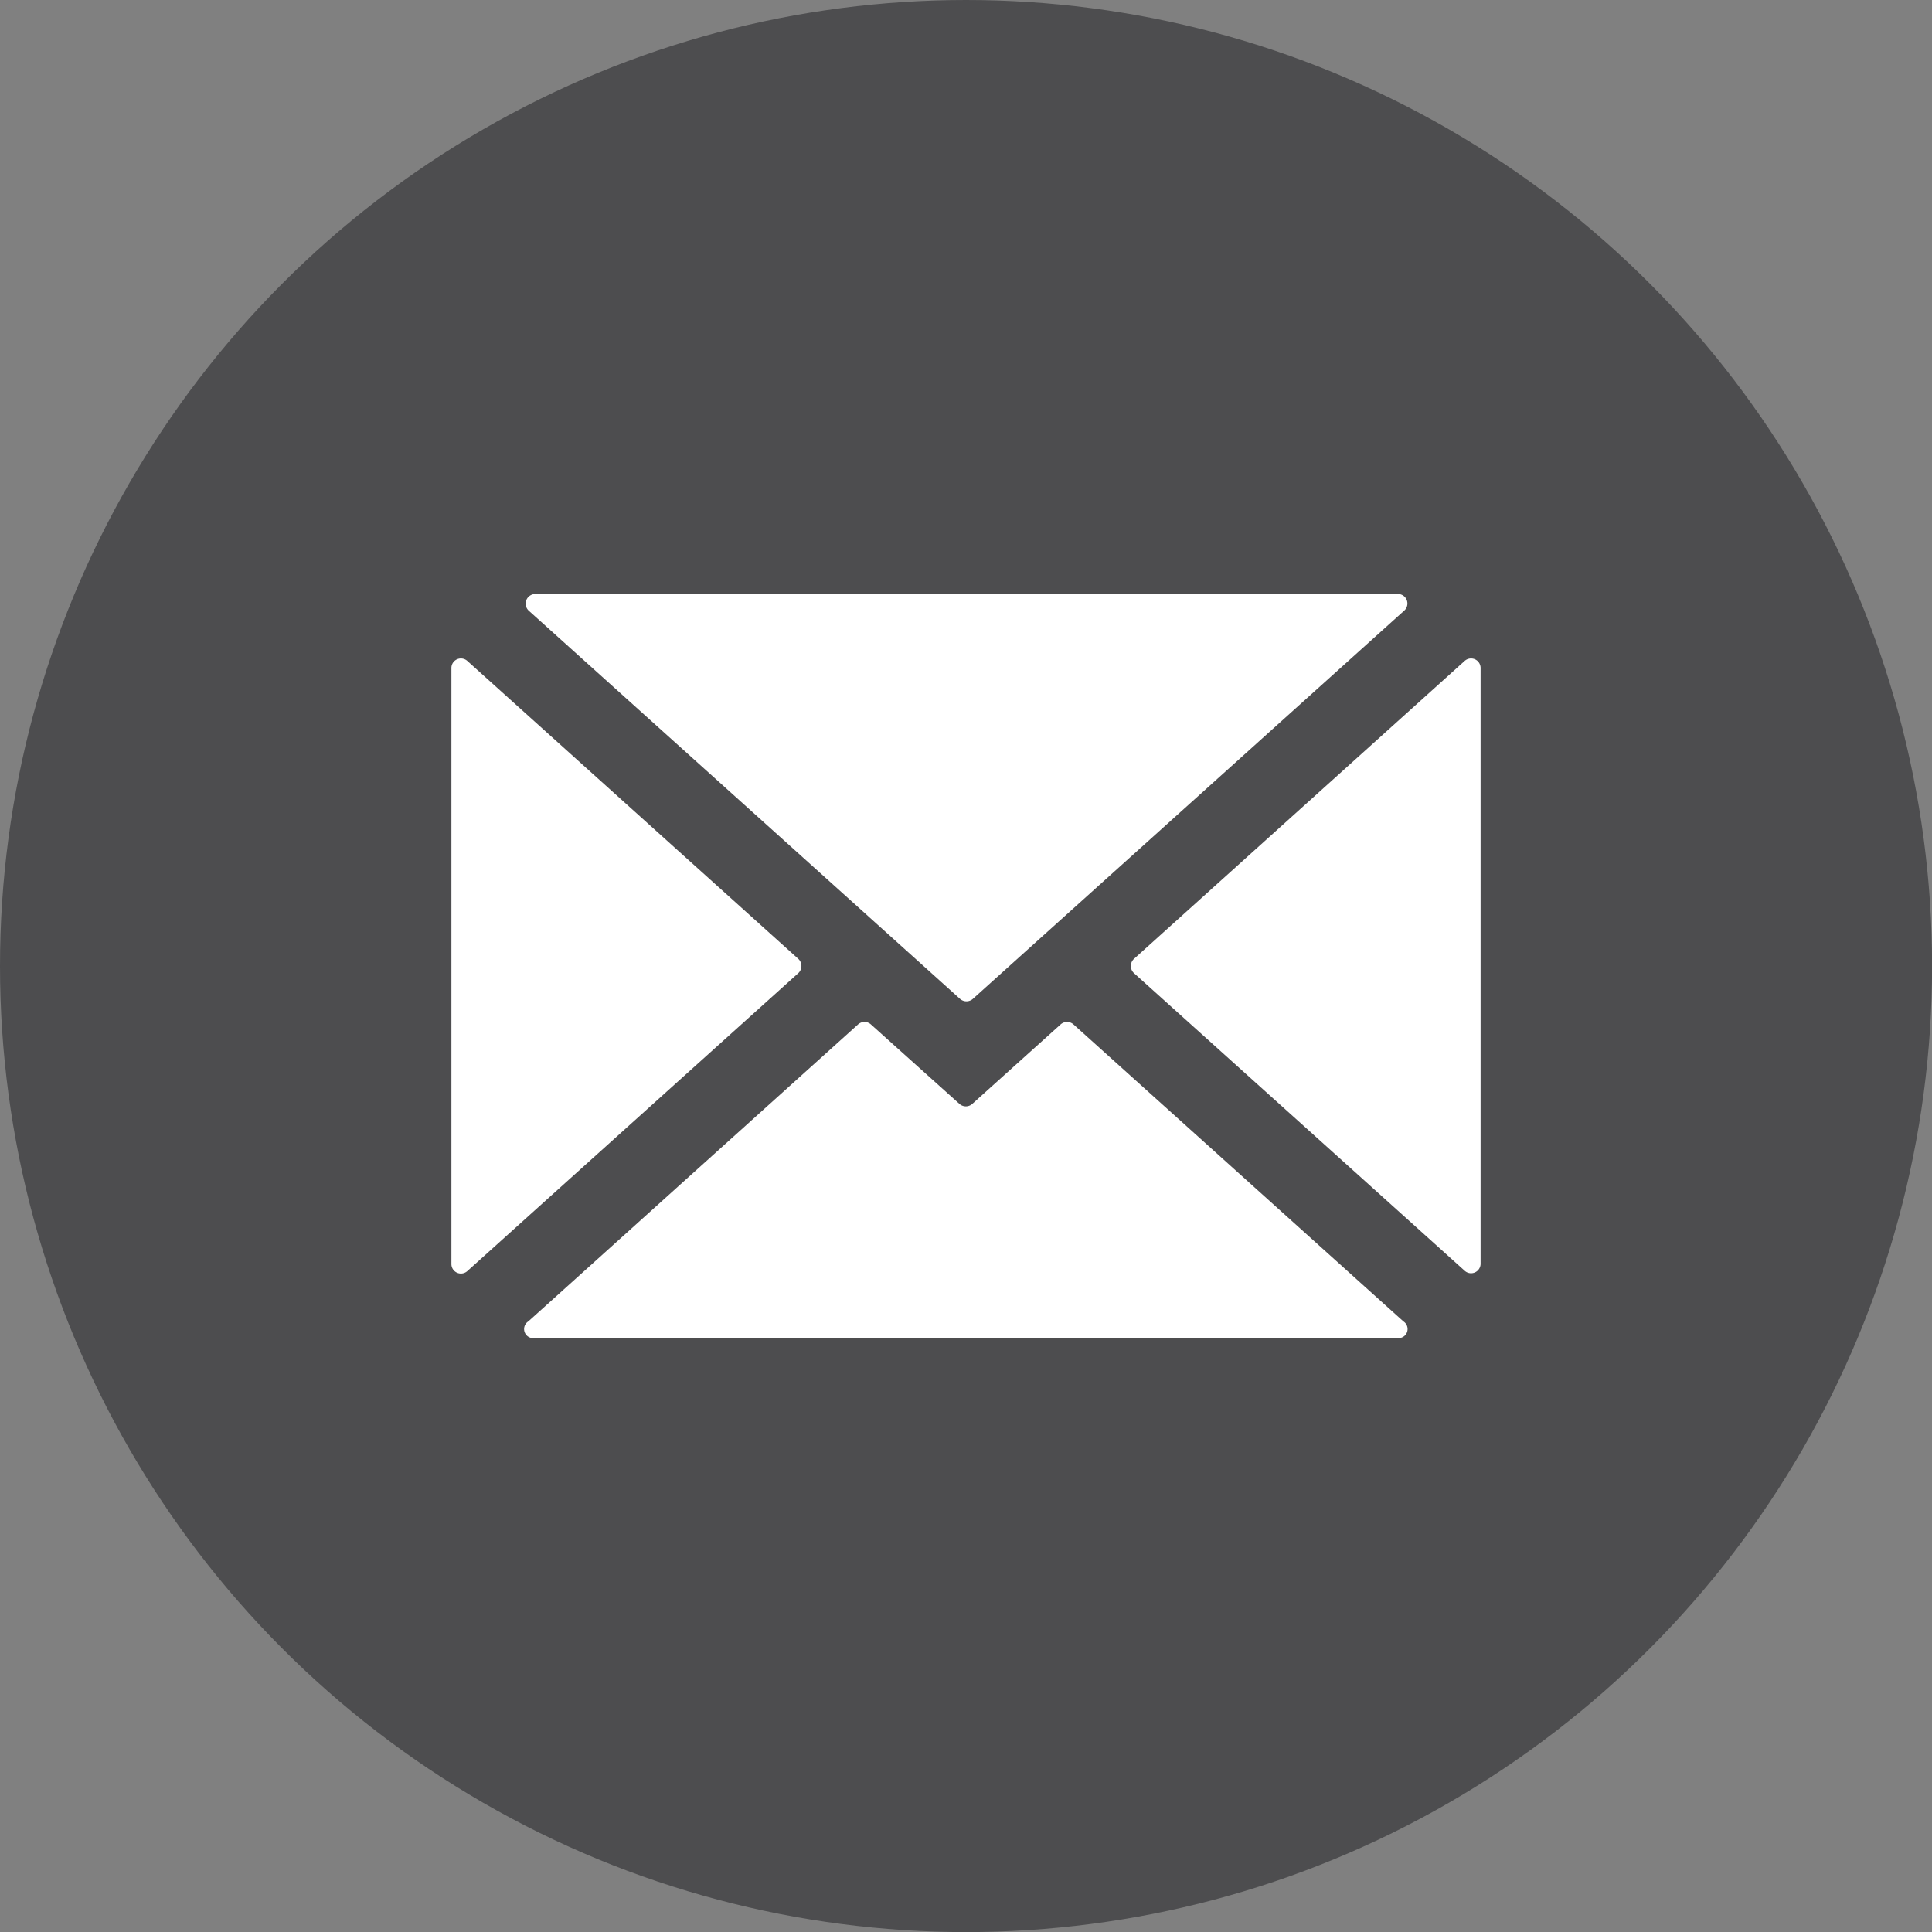 <?xml version="1.0" encoding="UTF-8"?> <svg xmlns="http://www.w3.org/2000/svg" viewBox="0 0 212.97 212.97"><rect x="0" y="0" width="212.97" height="212.97" fill="#808080" stroke="none"/> <defs> <style>.cls-1{fill:#4d4d4f;}.cls-2{fill:#fff;}</style> </defs> <g id="Слой_2" data-name="Слой 2"> <g id="Слой_1-2" data-name="Слой 1"> <circle class="cls-1" cx="106.49" cy="106.49" r="106.49"></circle> <path class="cls-2" d="M163.21,139.33V73.64a1.05,1.05,0,0,0-1.76-.78L125,105.7a1.07,1.07,0,0,0,0,1.57l36.49,32.84A1.05,1.05,0,0,0,163.21,139.33Z"></path> <path class="cls-2" d="M105.78,121.7,96,112.92a1.06,1.06,0,0,0-1.41,0L58.24,145.66a1,1,0,0,0,.71,1.83H154a1,1,0,0,0,.7-1.83l-36.37-32.74a1.06,1.06,0,0,0-1.41,0l-9.76,8.78A1.06,1.06,0,0,1,105.78,121.7Z"></path> <path class="cls-2" d="M154,65.48H59a1.06,1.06,0,0,0-.71,1.84l47.54,42.79a1.06,1.06,0,0,0,1.41,0l47.54-42.79A1.05,1.05,0,0,0,154,65.48Z"></path> <path class="cls-2" d="M49.76,73.64v65.69a1.05,1.05,0,0,0,1.76.78L88,107.27a1.07,1.07,0,0,0,0-1.57L51.52,72.86A1.05,1.05,0,0,0,49.76,73.64Z"></path> </g> </g> </svg> 
